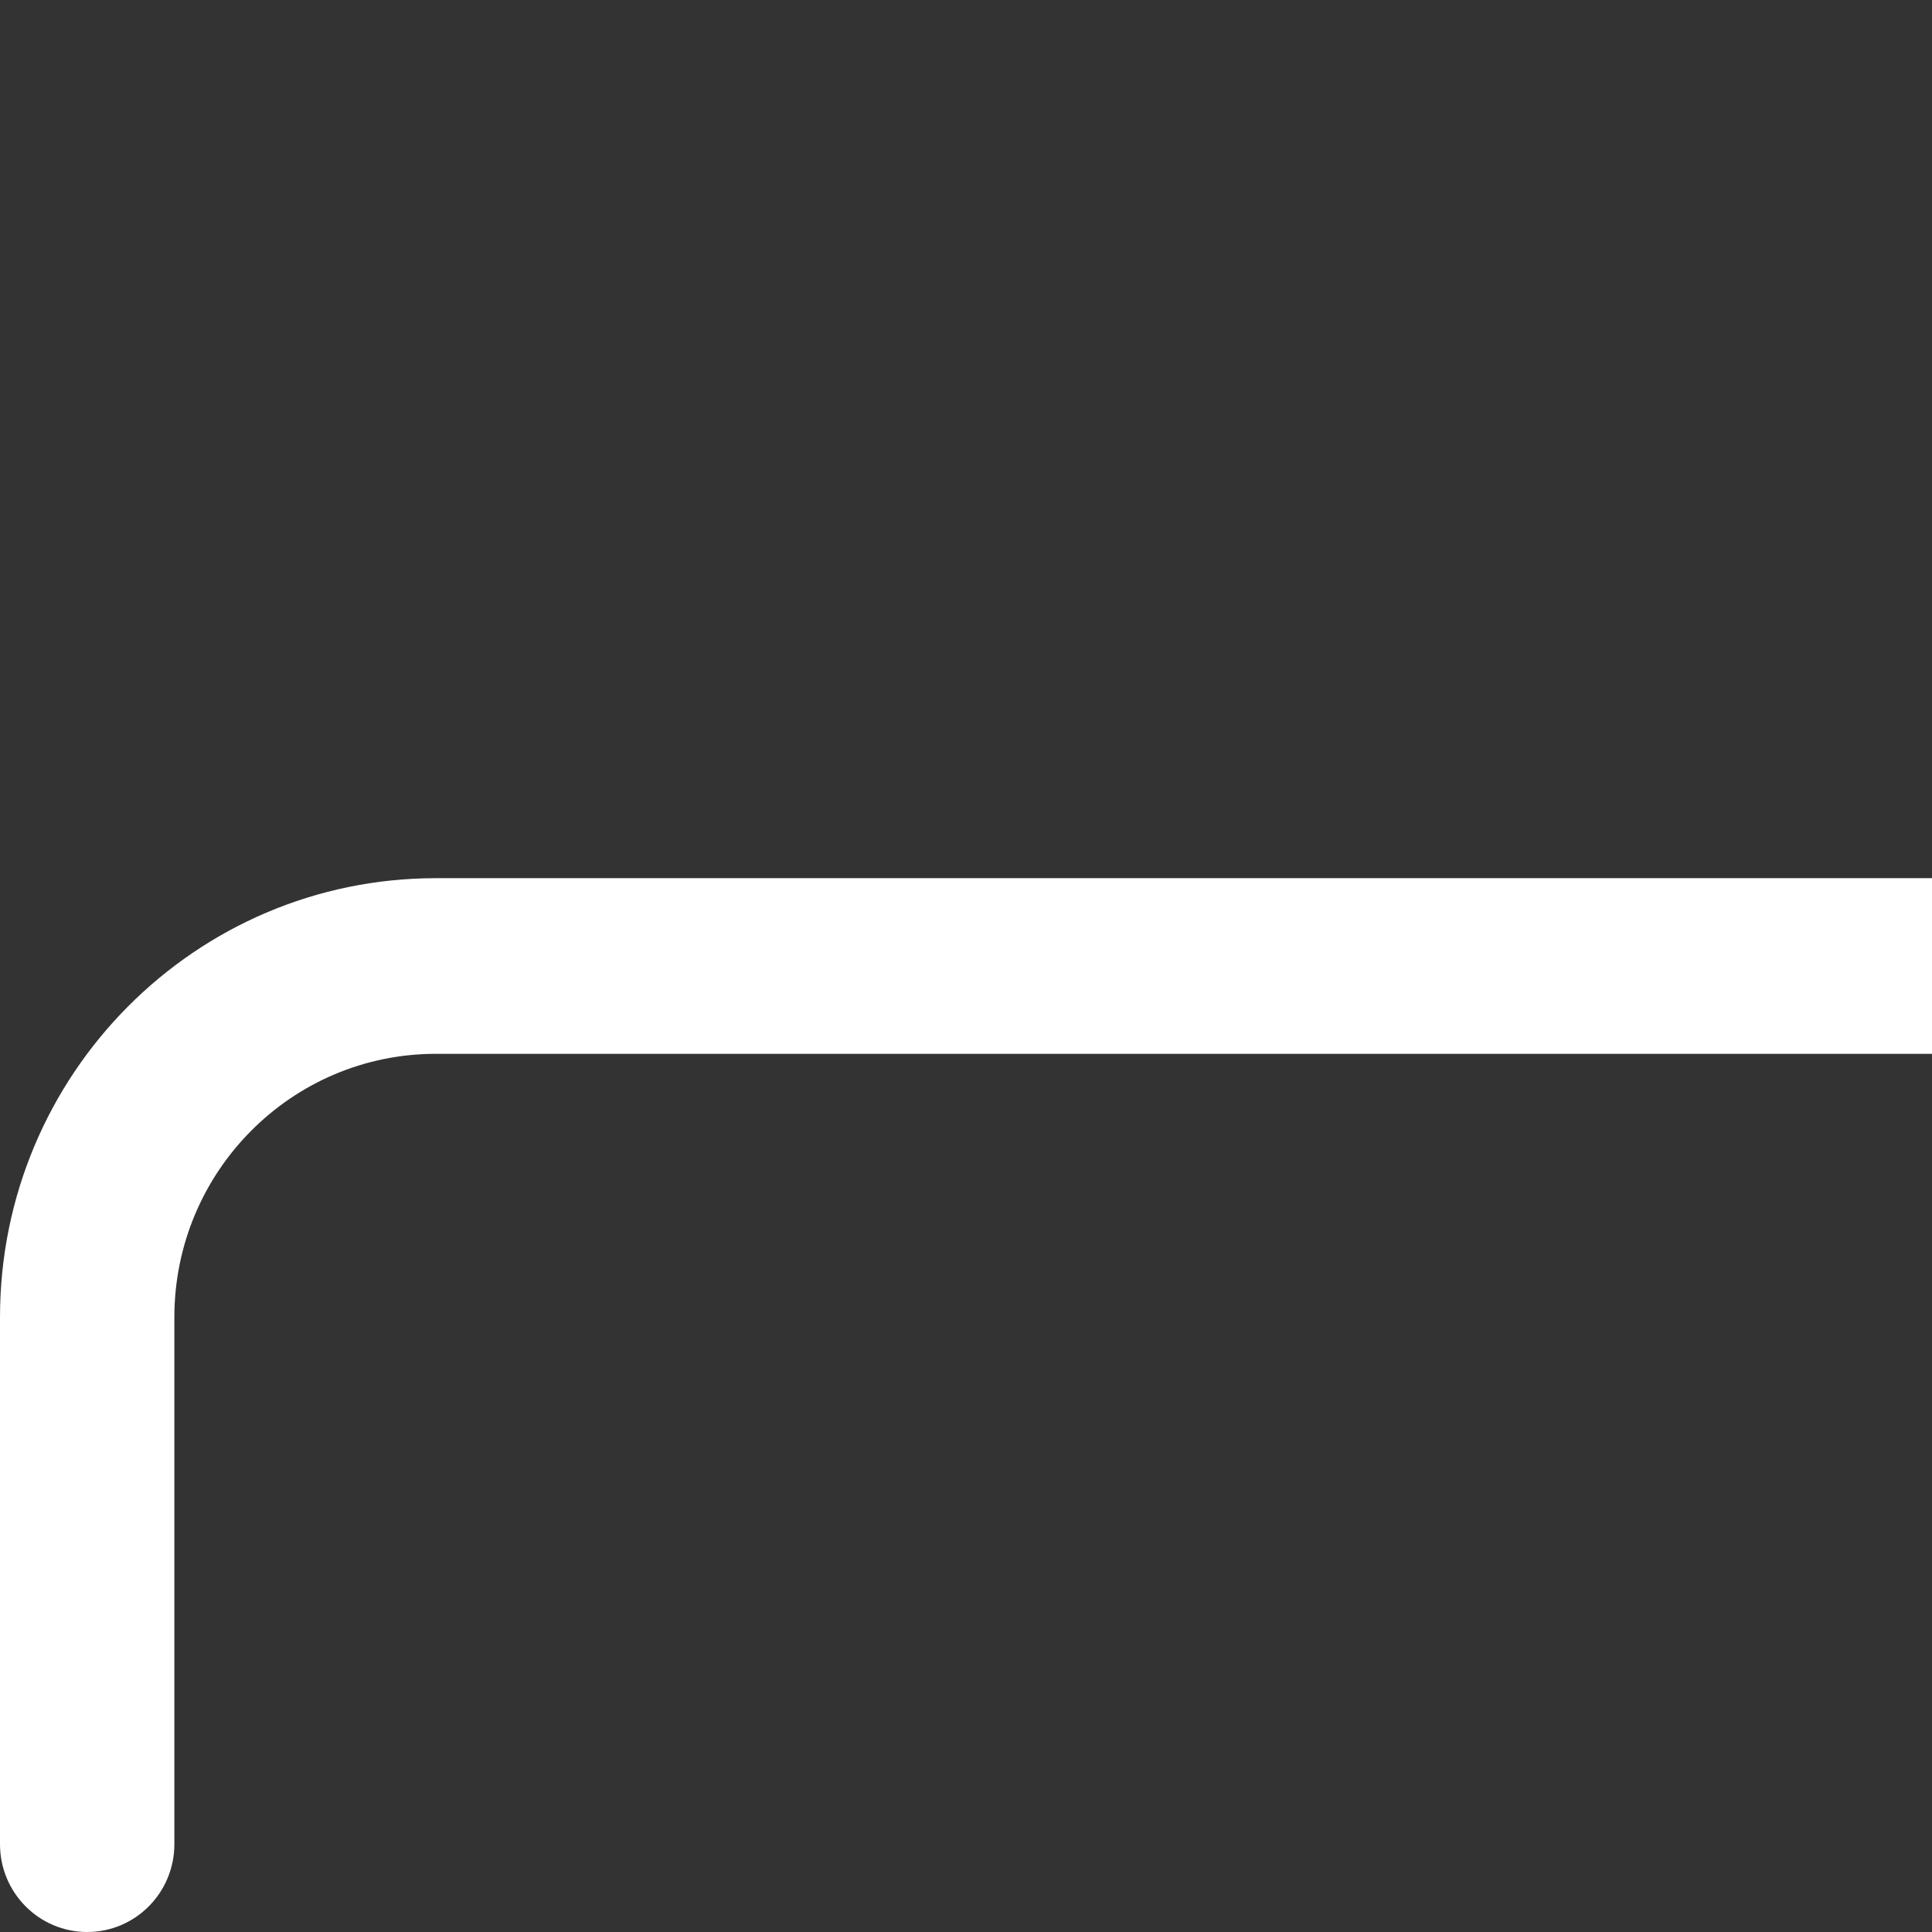 <svg width="44" height="44" viewBox="0 0 44 44" fill="none" xmlns="http://www.w3.org/2000/svg">
<rect x="0" y="0" width="44" height="44" fill="#333333" stroke="none"/>
<path fill-rule="evenodd" clip-rule="evenodd" d="M546.014 0C547.111 0 548 0.895 548 2V14C548 19.523 543.555 24 538.072 24H9.928C6.638 24 3.971 26.686 3.971 30V42C3.971 43.105 3.082 44 1.986 44C0.889 44 0 43.105 0 42V30C0 24.477 4.445 20 9.928 20H538.072C541.362 20 544.029 17.314 544.029 14V2C544.029 0.895 544.918 0 546.014 0Z" fill="white"/>
</svg>
